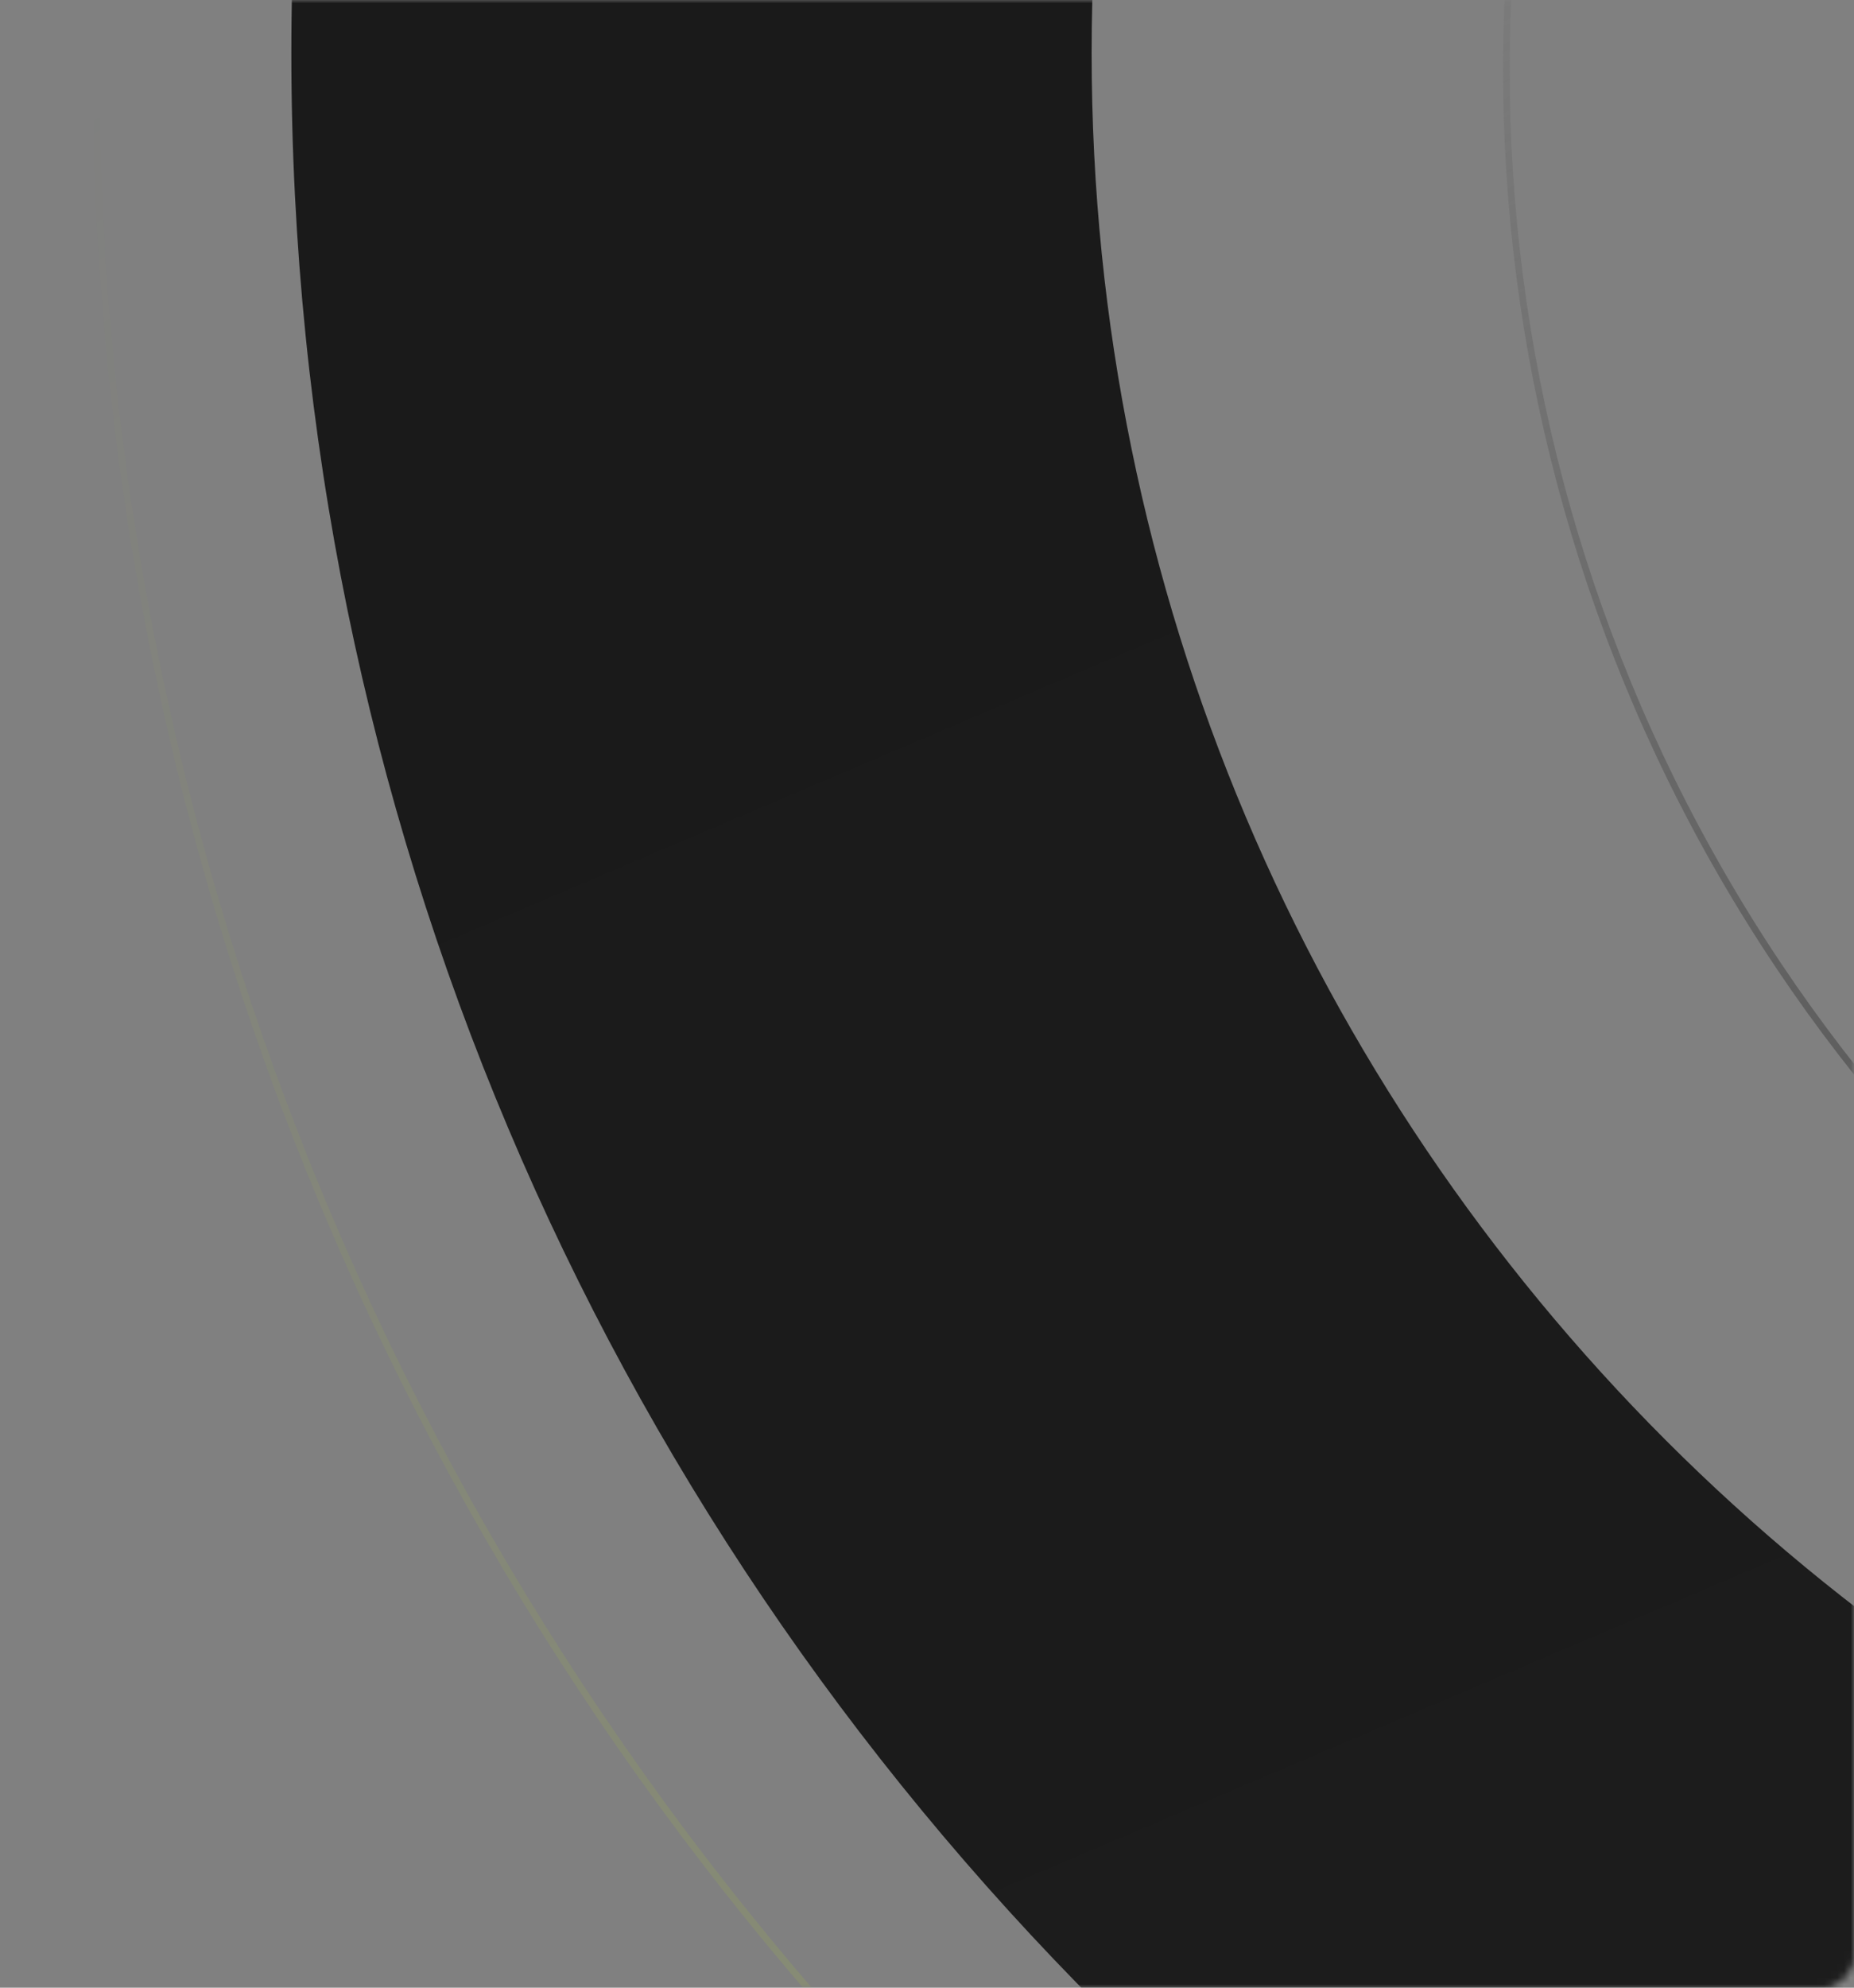 <?xml version="1.0" encoding="UTF-8"?> <svg xmlns="http://www.w3.org/2000/svg" width="280" height="300" viewBox="0 0 280 300" fill="none"><rect x="0" y="0" width="280" height="300" fill="#808080" stroke="none"/><mask id="mask0_242_183" style="mask-type:alpha" maskUnits="userSpaceOnUse" x="0" y="0" width="280" height="300"><rect x="0.5" y="0.5" width="279" height="299" rx="4.5" fill="url(#paint0_linear_242_183)" stroke="#454545"></rect></mask><g mask="url(#mask0_242_183)"><path d="M461 425C230.697 425 44 238.303 44 8C44 -222.303 230.697 -409 461 -409C691.303 -409 878 -222.303 878 8C878 238.303 691.303 425 461 425ZM461 -288.137C297.448 -288.137 164.863 -155.552 164.863 8C164.863 171.552 297.448 304.137 461 304.137C624.552 304.137 757.137 171.552 757.137 8C757.137 -155.552 624.552 -288.137 461 -288.137Z" fill="url(#paint1_linear_242_183)"></path><path opacity="0.2" d="M460.5 455.5C214.18 455.5 14.5 256.042 14.5 10C14.5 -236.042 214.18 -435.5 460.5 -435.5C706.82 -435.5 906.5 -236.042 906.5 10C906.5 256.042 706.819 455.5 460.5 455.5Z" stroke="url(#paint2_linear_242_183)"></path><circle cx="470.5" cy="10.5" r="243" transform="rotate(90 470.5 10.5)" stroke="url(#paint3_linear_242_183)"></circle></g><defs><linearGradient id="paint0_linear_242_183" x1="280" y1="255.234" x2="111.346" y2="-26.372" gradientUnits="userSpaceOnUse"><stop stop-color="#191919"></stop><stop offset="1" stop-color="#161616"></stop></linearGradient><linearGradient id="paint1_linear_242_183" x1="46.952" y1="-117.1" x2="368.456" y2="639.157" gradientUnits="userSpaceOnUse"><stop stop-color="#191919"></stop><stop offset="1" stop-color="#1E1E1E"></stop></linearGradient><linearGradient id="paint2_linear_242_183" x1="3" y1="16" x2="318.544" y2="652.23" gradientUnits="userSpaceOnUse"><stop stop-color="#CCFF00" stop-opacity="0"></stop><stop offset="1" stop-color="#CCFF00"></stop></linearGradient><linearGradient id="paint3_linear_242_183" x1="436.927" y1="280.195" x2="725.536" y2="145.743" gradientUnits="userSpaceOnUse"><stop stop-color="#4E4E4E" stop-opacity="0"></stop><stop offset="1" stop-color="#484848"></stop></linearGradient></defs></svg> 